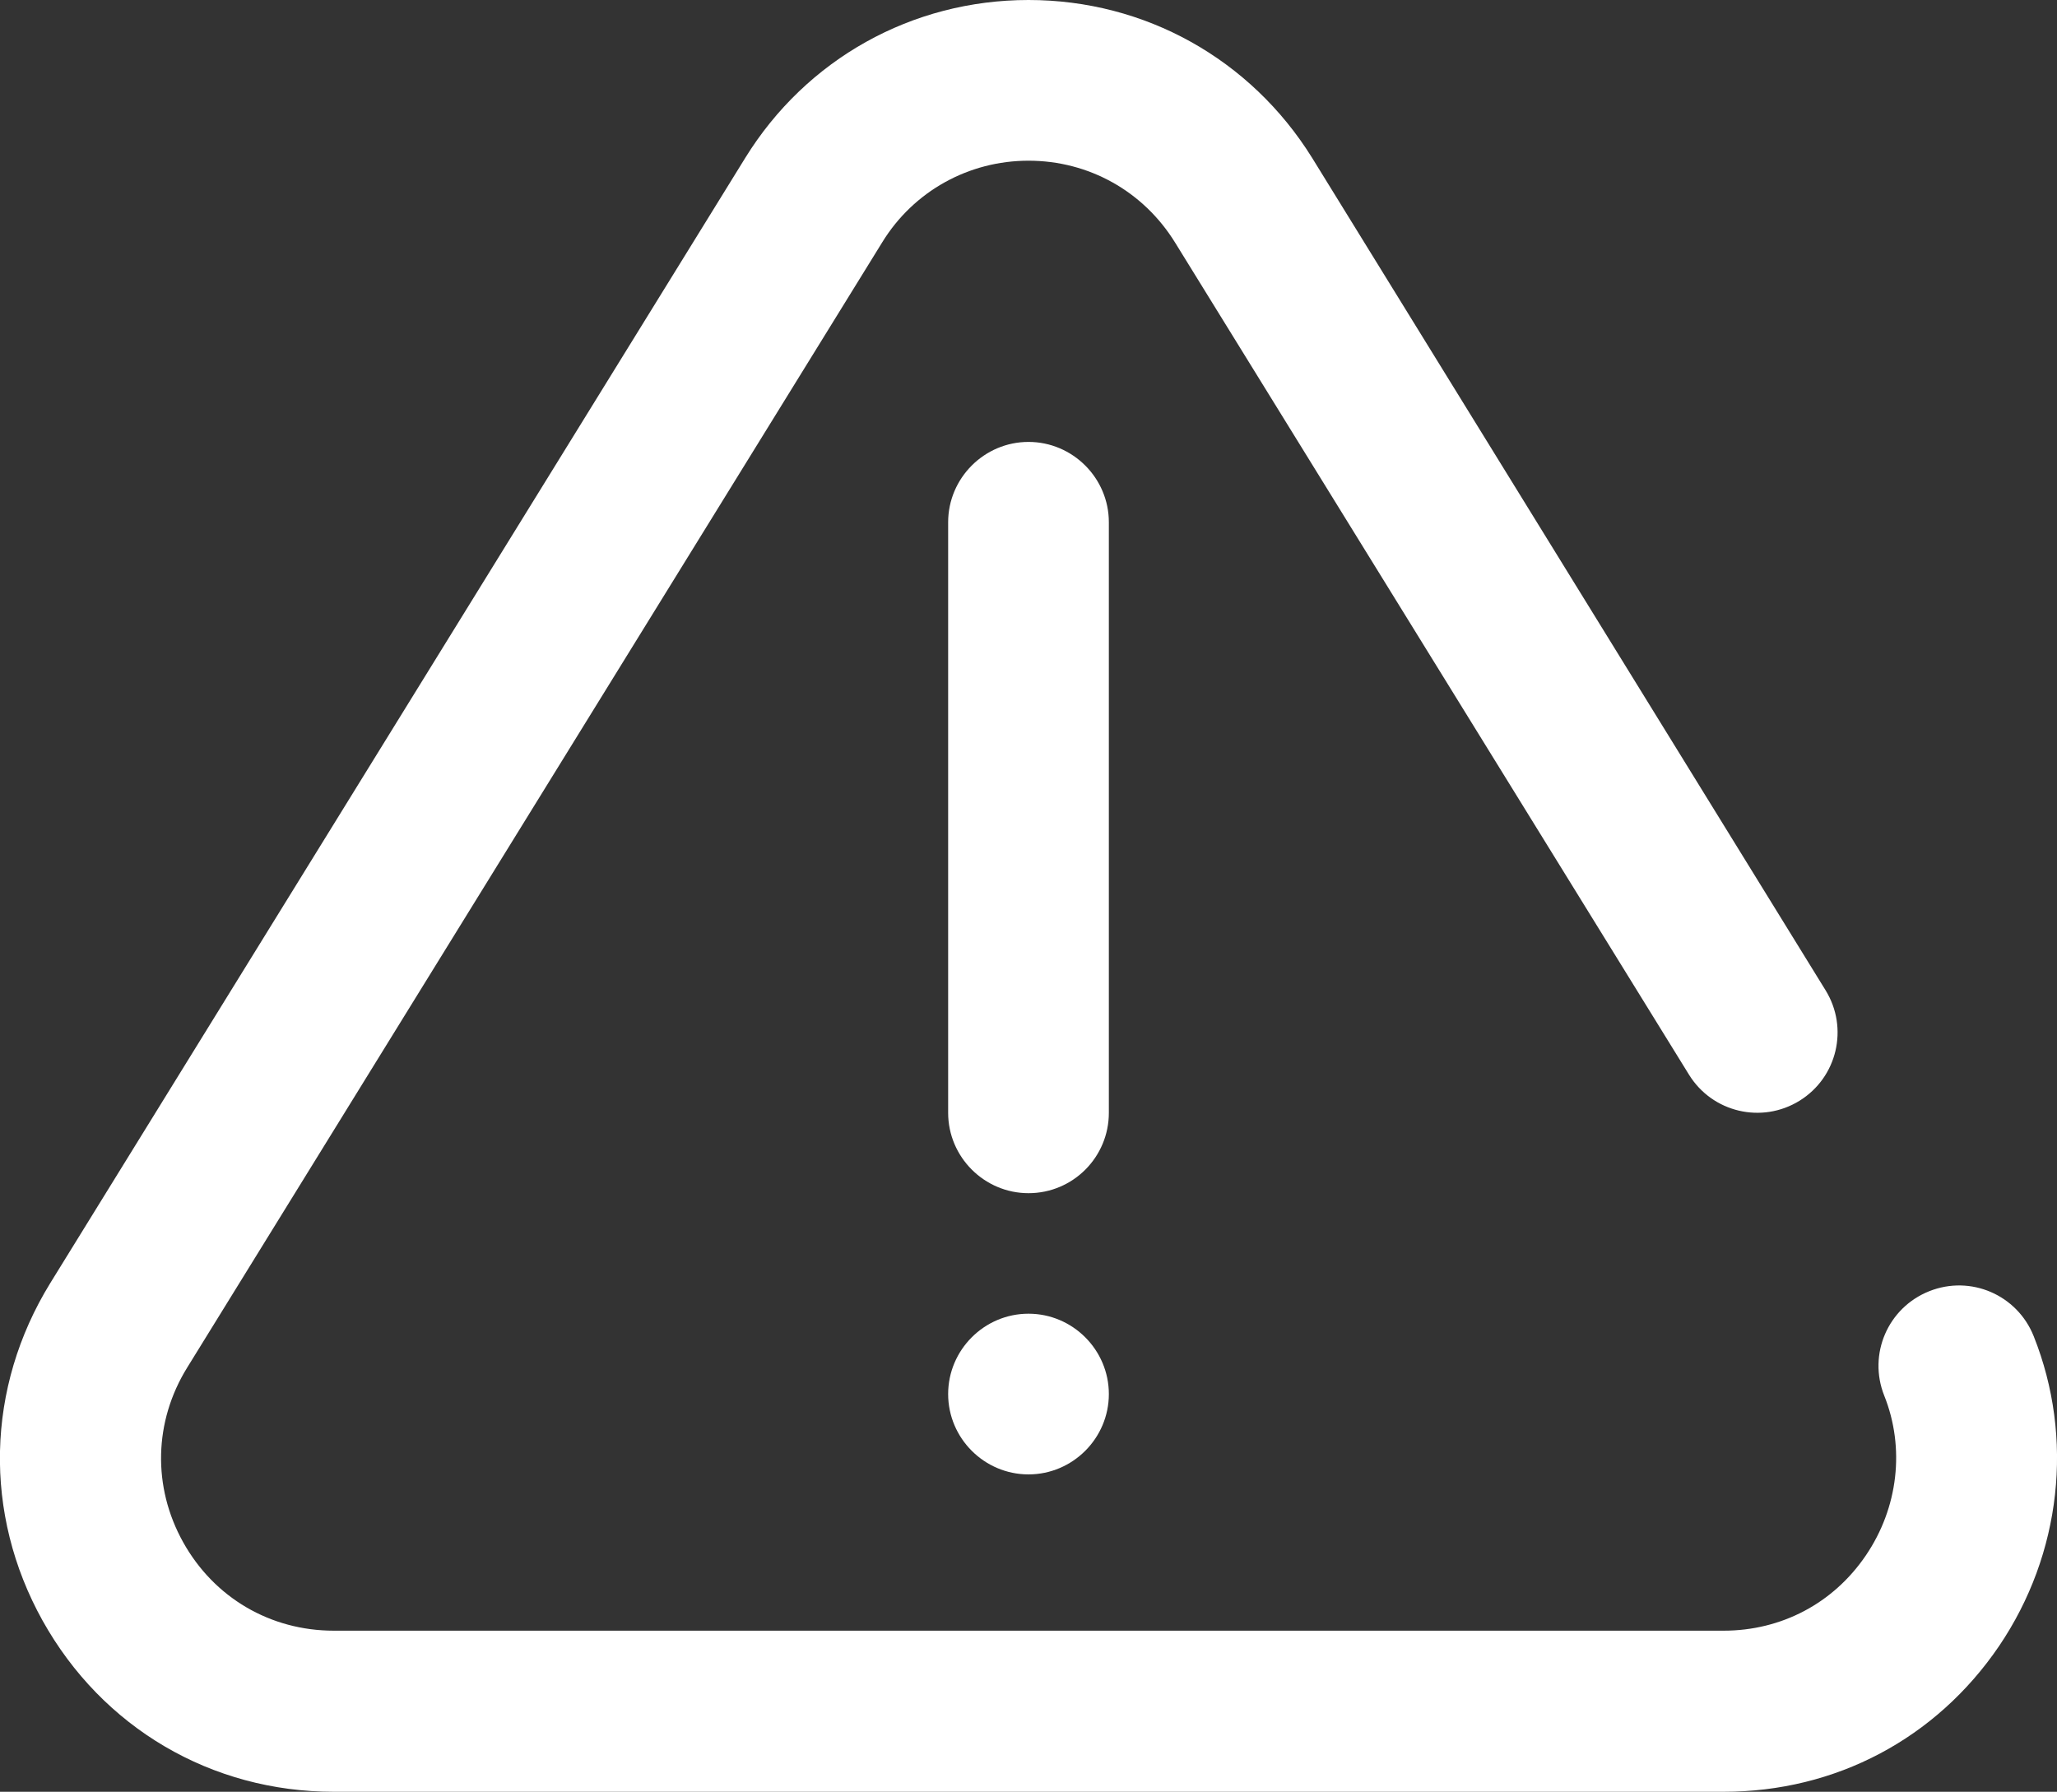 <?xml version="1.0" encoding="utf-8"?>
<!-- Generator: Adobe Illustrator 24.1.2, SVG Export Plug-In . SVG Version: 6.00 Build 0)  -->
<svg version="1.1" id="Capa_1" xmlns="http://www.w3.org/2000/svg" xmlns:xlink="http://www.w3.org/1999/xlink" x="0px" y="0px"
	 viewBox="0 0 512 446" style="enable-background:new 0 0 512 446;" xml:space="preserve">
<rect x="0" y="0" width="512" height="446" fill="#333333" stroke="none"/>
<style type="text/css">
	.st0{fill:#FFFFFF;}
</style>
<g>
	<g>
		<g>
			<path class="st0" d="M506.2,332.6c-4.1-10.3-15.7-15.3-26-11.2s-15.3,15.7-11.2,26c5.2,13,3.5,27.9-4.6,39.8
				c-8.1,11.9-21,18.7-35.4,18.7H83.1c-15.8,0-29.8-8.2-37.5-22c-7.7-13.8-7.3-30.1,1-43.5l173-280.1C227.4,47.6,241.1,40,256,40
				c15,0,28.6,7.6,36.5,20.4l127.9,207.1c5.8,9.4,18.1,12.3,27.5,6.5c9.4-5.8,12.3-18.1,6.5-27.5L326.6,39.3C311.3,14.7,285,0,256,0
				s-55.3,14.7-70.5,39.3l-173,280.1c-16,26-16.7,57.4-1.9,84C25.5,430.1,52.6,446,83.1,446H429c27.9,0,52.9-13.2,68.6-36.3
				C513.1,386.8,516.3,357.9,506.2,332.6z"/>
			<path class="st0" d="M256,367c11,0,20-9,20-20c0-11-9-20-20-20h0c-11,0-20,9-20,20S245,367,256,367z"/>
			<path class="st0" d="M276,277V130c0-11-9-20-20-20c-11,0-20,9-20,20v147c0,11,9,20,20,20C267.1,297,276,288,276,277z"/>
		</g>
	</g>
</g>
</svg>
